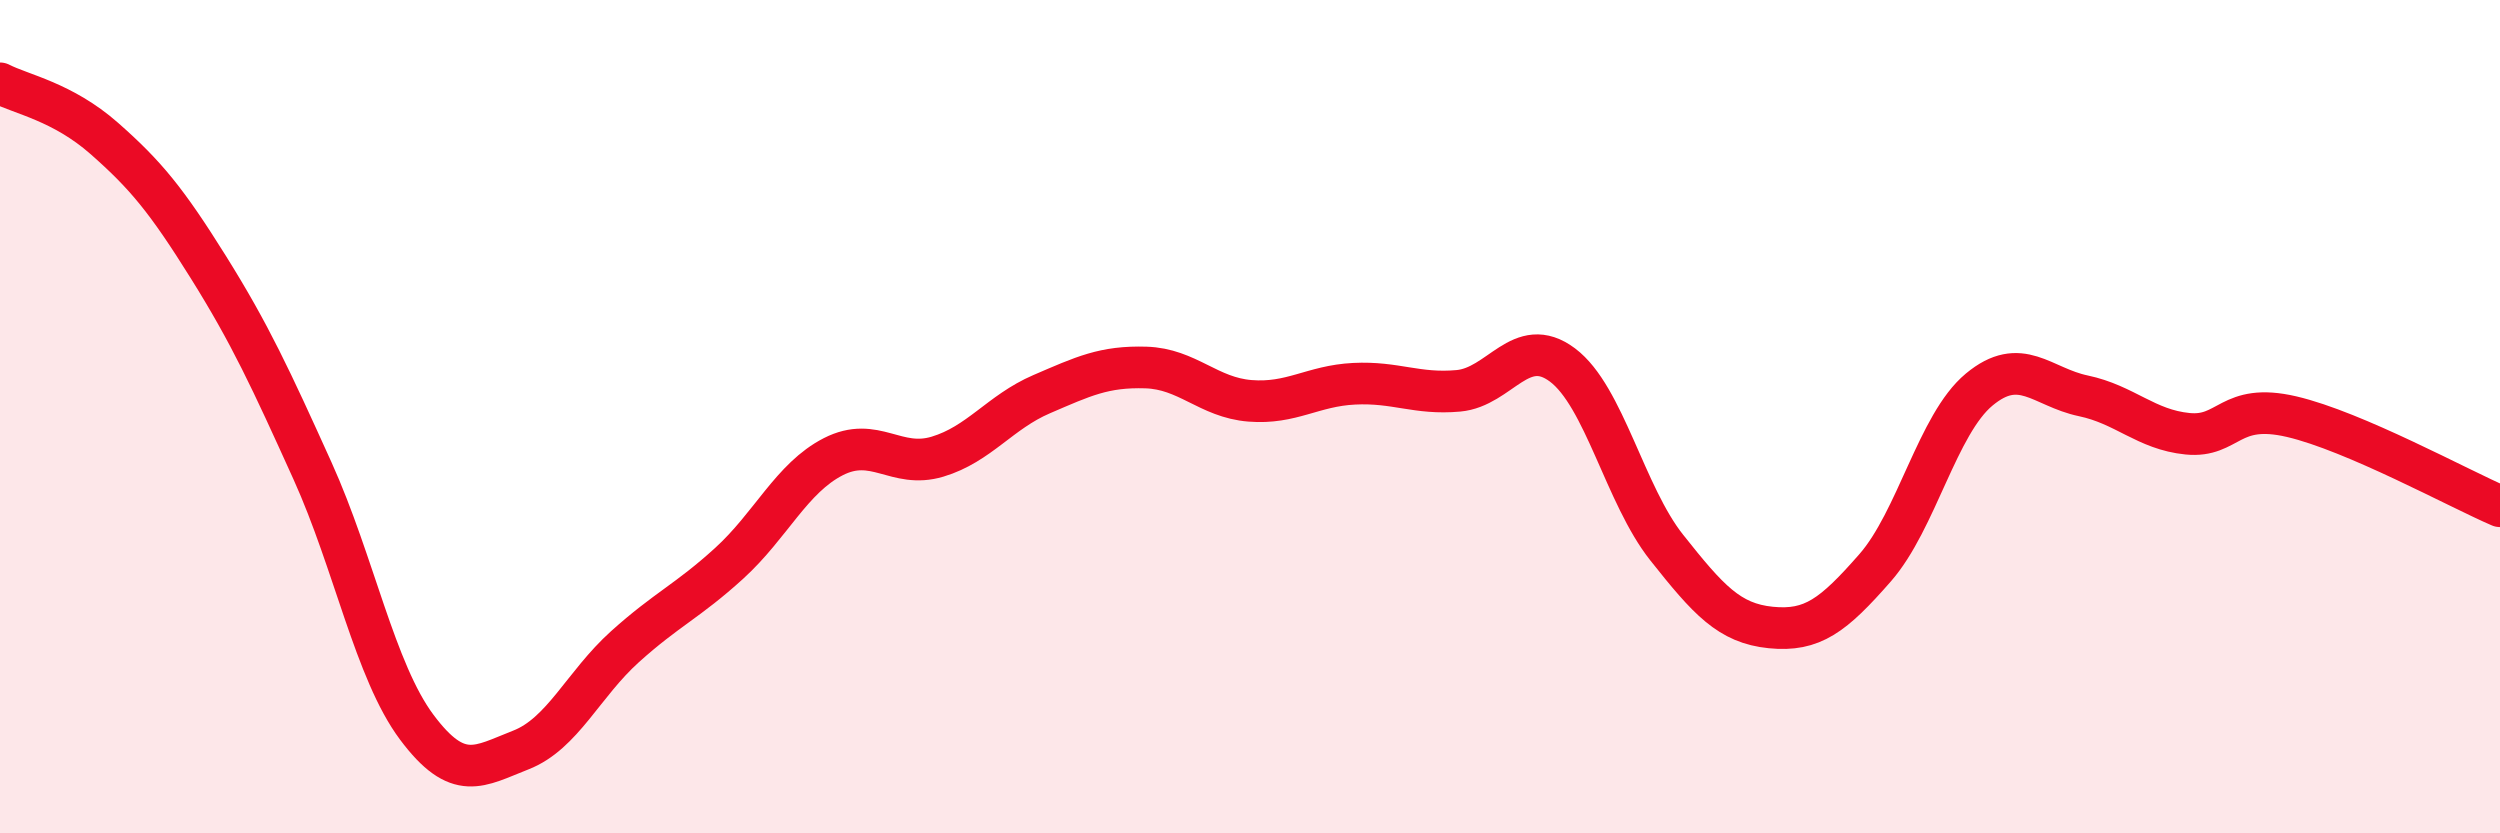 
    <svg width="60" height="20" viewBox="0 0 60 20" xmlns="http://www.w3.org/2000/svg">
      <path
        d="M 0,2 C 0.5,2.26 1.5,2.44 2.5,3.32 C 3.5,4.2 4,4.81 5,6.41 C 6,8.01 6.5,9.09 7.5,11.3 C 8.5,13.51 9,16.11 10,17.45 C 11,18.79 11.5,18.39 12.5,18 C 13.5,17.61 14,16.42 15,15.52 C 16,14.62 16.5,14.43 17.5,13.52 C 18.5,12.61 19,11.47 20,10.96 C 21,10.45 21.5,11.26 22.5,10.96 C 23.5,10.66 24,9.89 25,9.46 C 26,9.03 26.5,8.79 27.5,8.82 C 28.5,8.85 29,9.54 30,9.62 C 31,9.7 31.5,9.26 32.5,9.21 C 33.5,9.16 34,9.47 35,9.38 C 36,9.29 36.5,8.01 37.5,8.76 C 38.5,9.51 39,11.88 40,13.14 C 41,14.4 41.5,14.96 42.5,15.06 C 43.5,15.16 44,14.77 45,13.63 C 46,12.49 46.5,10.18 47.5,9.35 C 48.5,8.52 49,9.29 50,9.5 C 51,9.71 51.5,10.31 52.5,10.41 C 53.5,10.51 53.5,9.65 55,10 C 56.5,10.35 59,11.72 60,12.15L60 20L0 20Z"
        fill="#EB0A25"
        opacity="0.1"
        stroke-linecap="round"
        stroke-linejoin="round"
      />
      <path
        d="M 0,2 C 0.5,2.26 1.5,2.44 2.5,3.32 C 3.5,4.2 4,4.81 5,6.41 C 6,8.01 6.5,9.09 7.5,11.3 C 8.5,13.51 9,16.11 10,17.45 C 11,18.79 11.5,18.39 12.5,18 C 13.5,17.61 14,16.42 15,15.52 C 16,14.62 16.5,14.43 17.5,13.52 C 18.5,12.61 19,11.47 20,10.96 C 21,10.45 21.5,11.26 22.5,10.96 C 23.5,10.66 24,9.89 25,9.46 C 26,9.03 26.5,8.79 27.5,8.82 C 28.5,8.85 29,9.54 30,9.62 C 31,9.7 31.5,9.26 32.5,9.21 C 33.5,9.16 34,9.47 35,9.38 C 36,9.29 36.5,8.01 37.5,8.76 C 38.5,9.51 39,11.88 40,13.14 C 41,14.4 41.5,14.96 42.5,15.06 C 43.5,15.16 44,14.77 45,13.63 C 46,12.49 46.5,10.18 47.5,9.35 C 48.5,8.52 49,9.29 50,9.5 C 51,9.71 51.5,10.31 52.5,10.41 C 53.5,10.51 53.5,9.65 55,10 C 56.5,10.35 59,11.72 60,12.15"
        stroke="#EB0A25"
        stroke-width="1"
        fill="none"
        stroke-linecap="round"
        stroke-linejoin="round"
      />
    </svg>
  